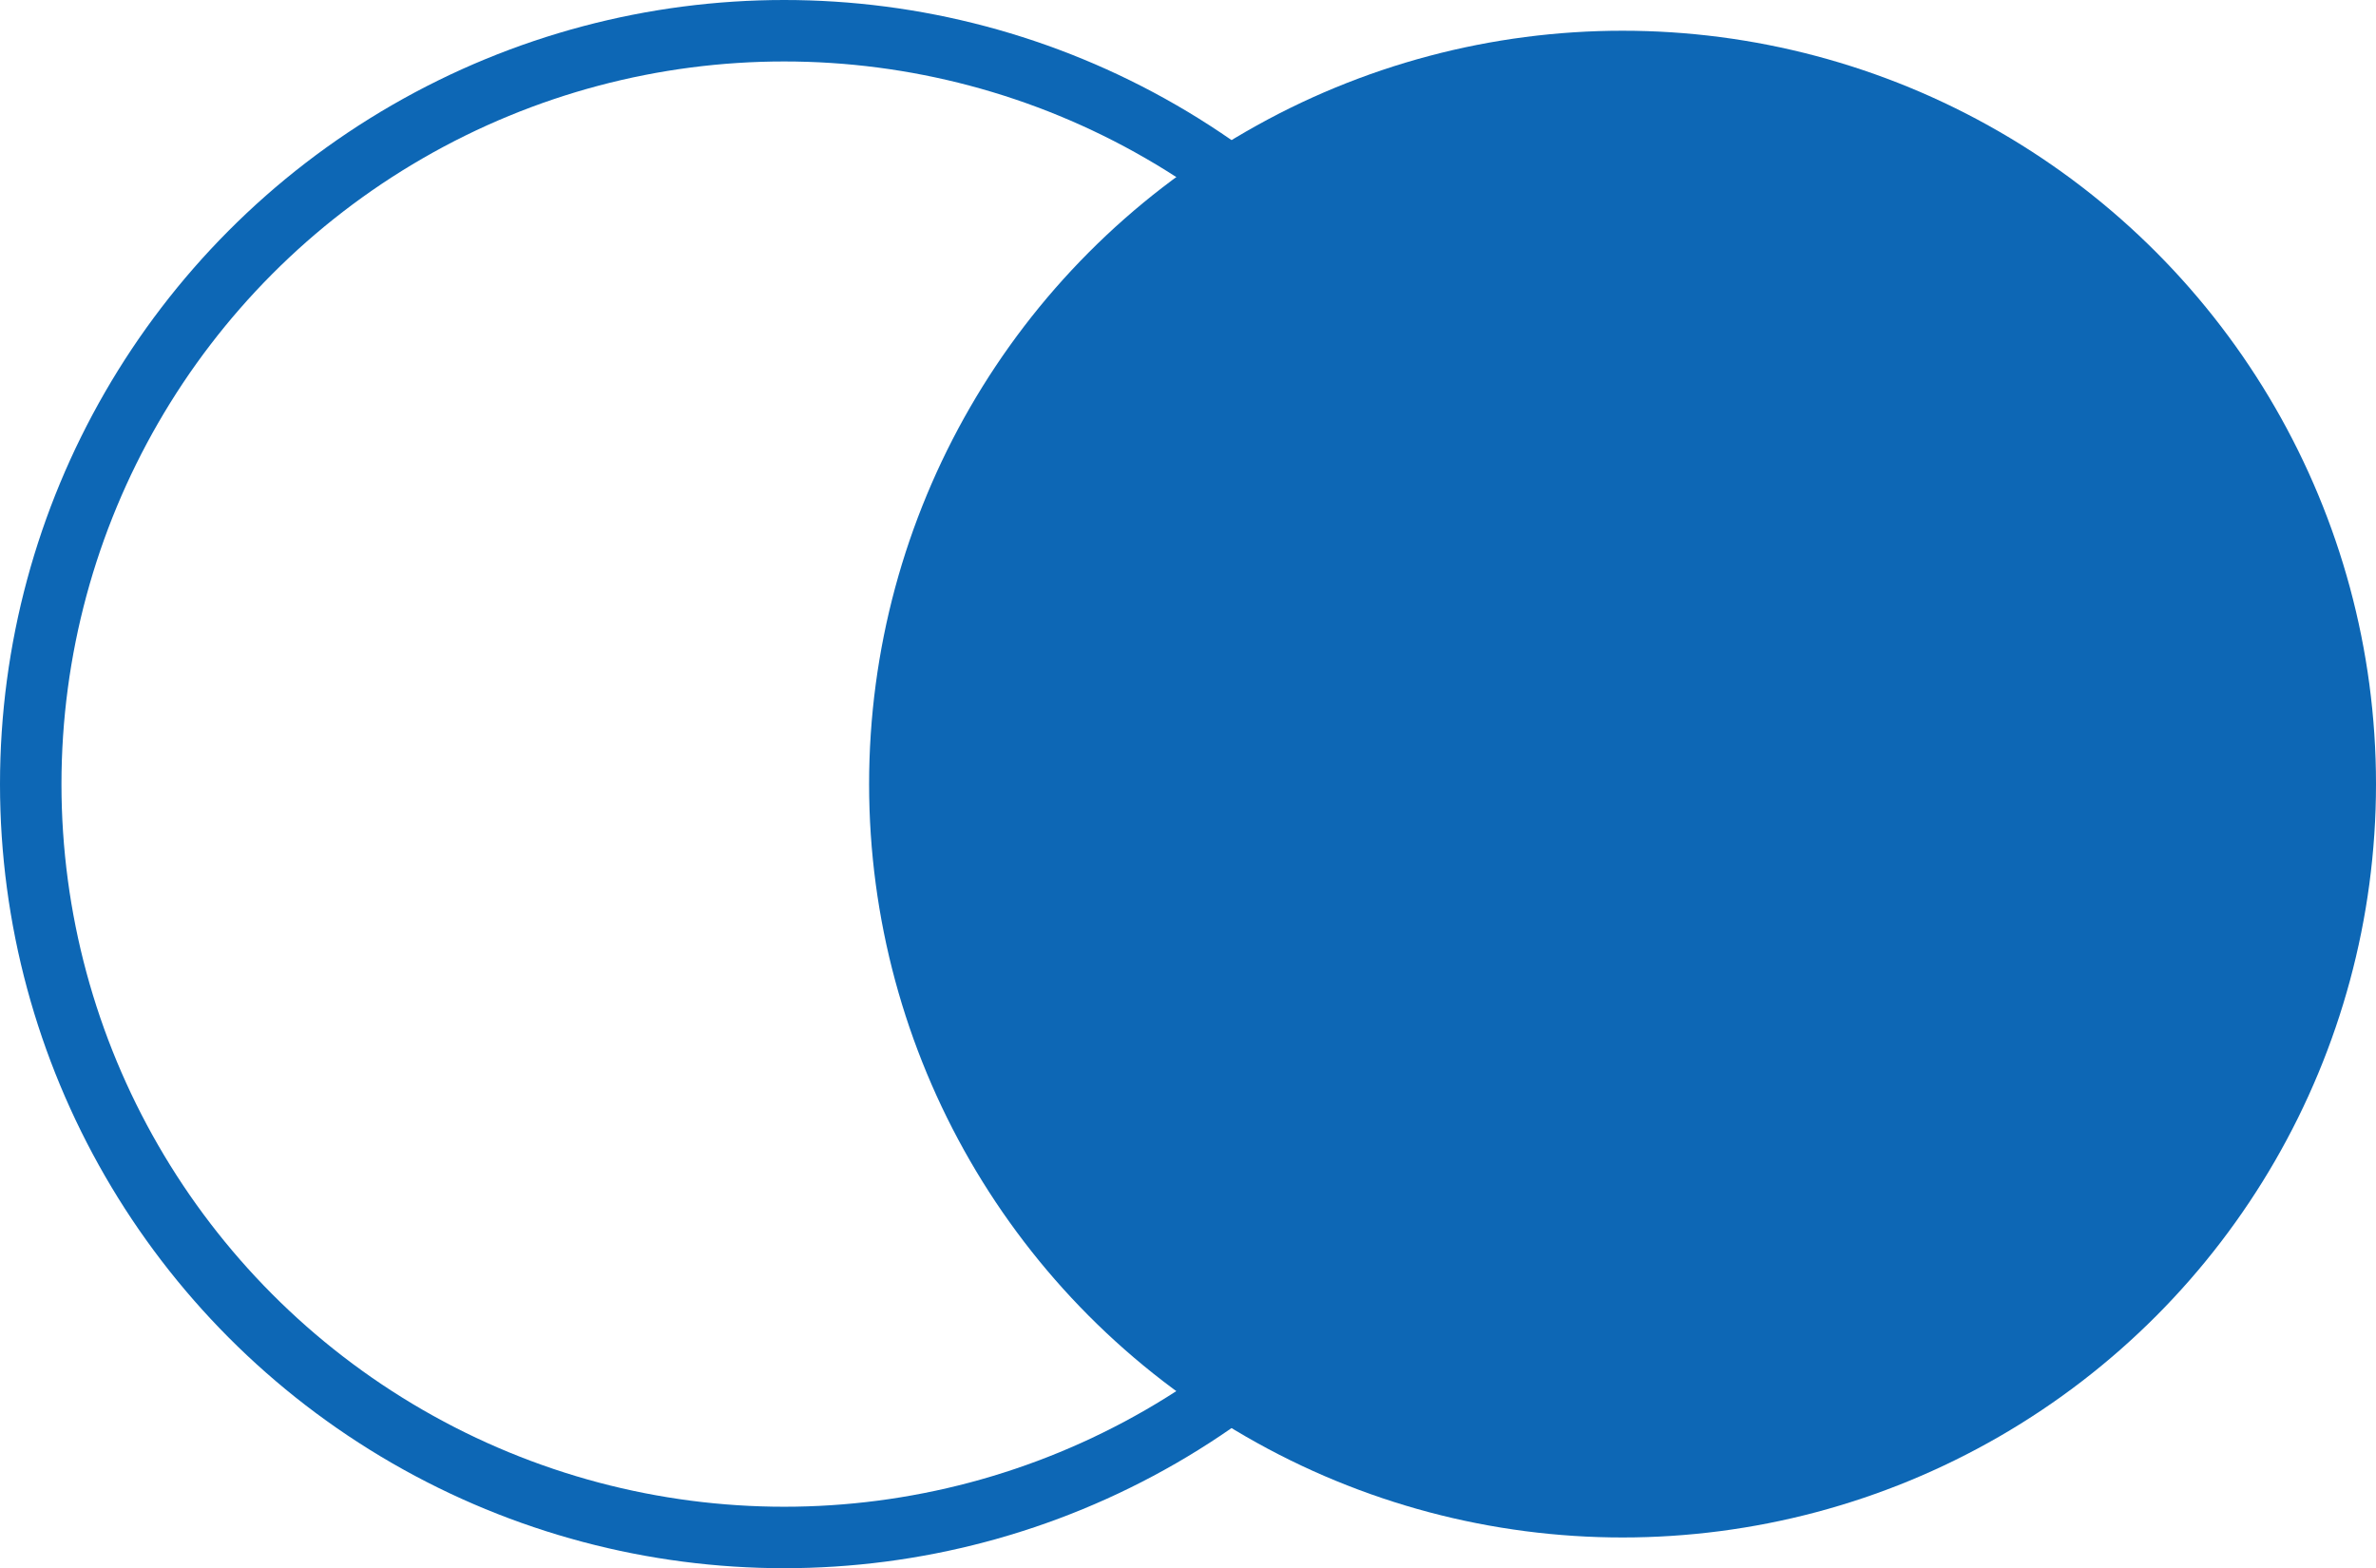 <svg xmlns="http://www.w3.org/2000/svg" id="Layer_2" data-name="Layer 2" viewBox="0 0 231.94 153.1"><g id="Layer_1-2" data-name="Layer 1"><g><circle cx="76.55" cy="76.55" r="73.55" fill="none" stroke="#0d67b5" stroke-miterlimit="10" stroke-width="6"></circle><circle cx="158.39" cy="76.55" r="73.55" fill="#0d67b5" stroke-width="0"></circle></g></g></svg>